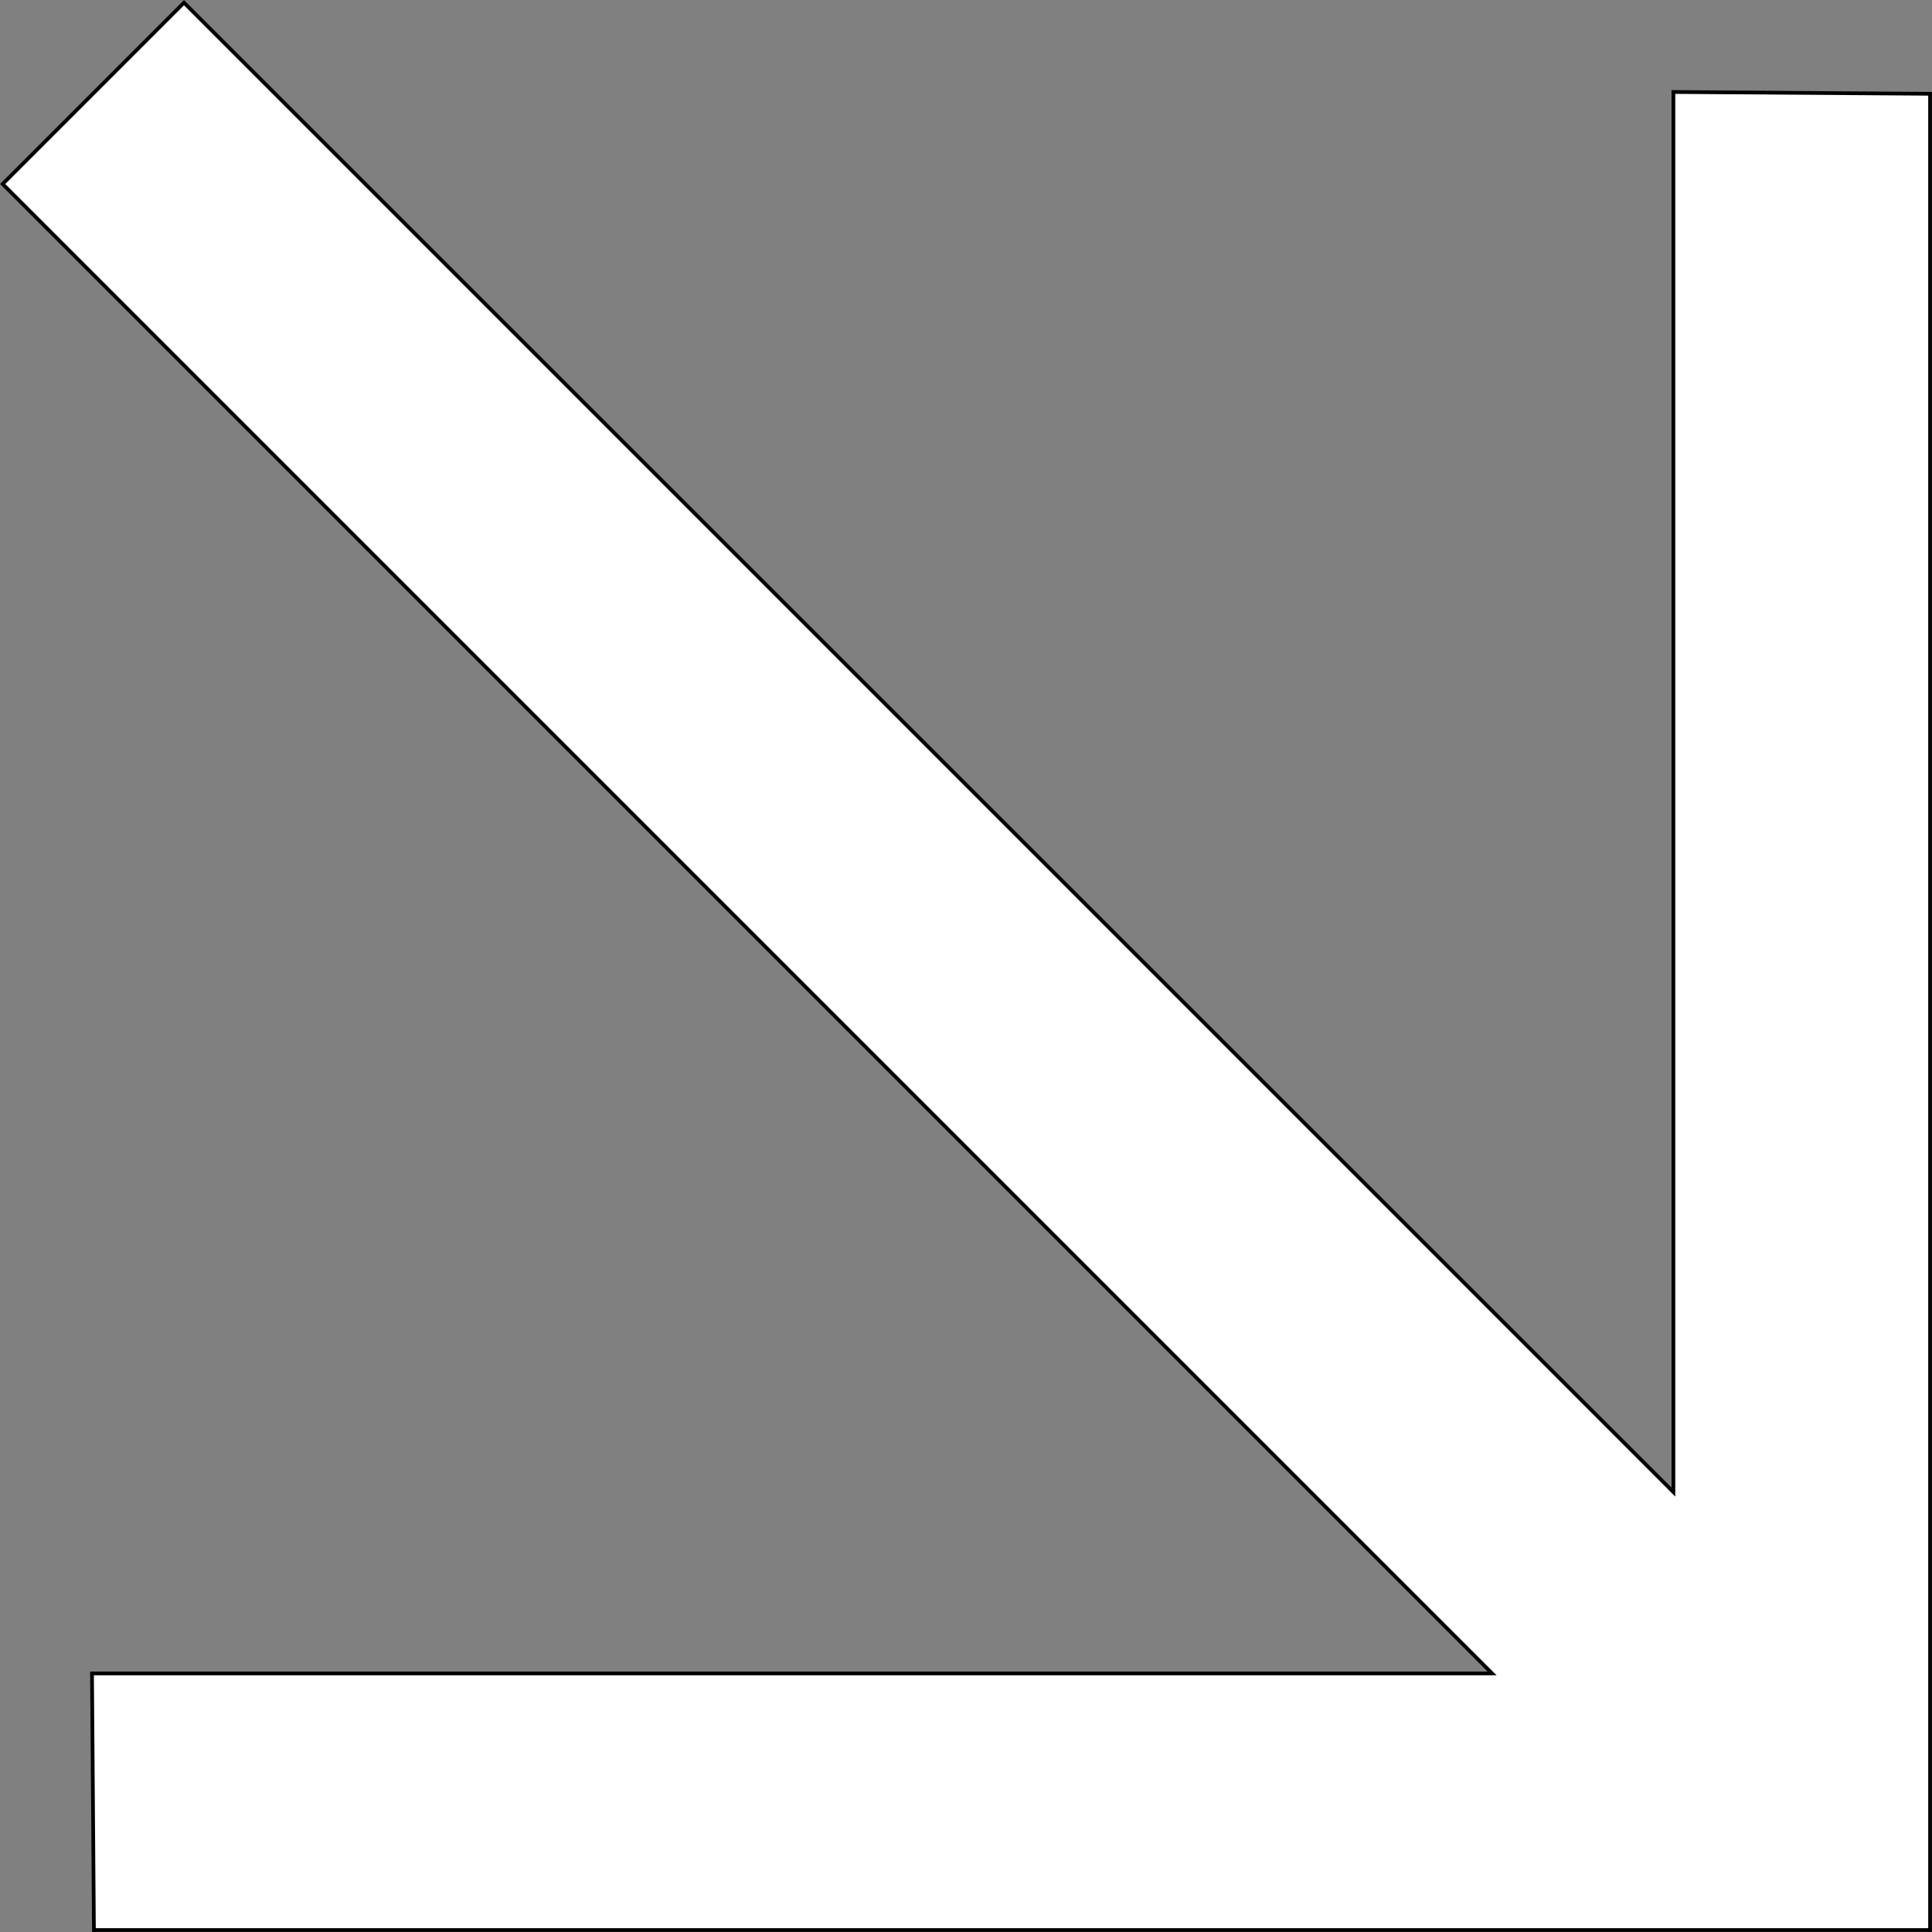 <svg width="13" height="13" viewBox="0 0 13 13" fill="none" xmlns="http://www.w3.org/2000/svg">
<rect x="0" y="0" width="13" height="13" fill="#808080" stroke="none"/>
<path d="M11.239 10.019L11.26 10.04V0.619L12.987 0.631V12.987H0.632L0.619 11.26H10.04L10.019 11.239L0.018 1.238L1.238 0.018L11.239 10.019Z" fill="white" stroke="black" stroke-width="0.025"/>
</svg>
